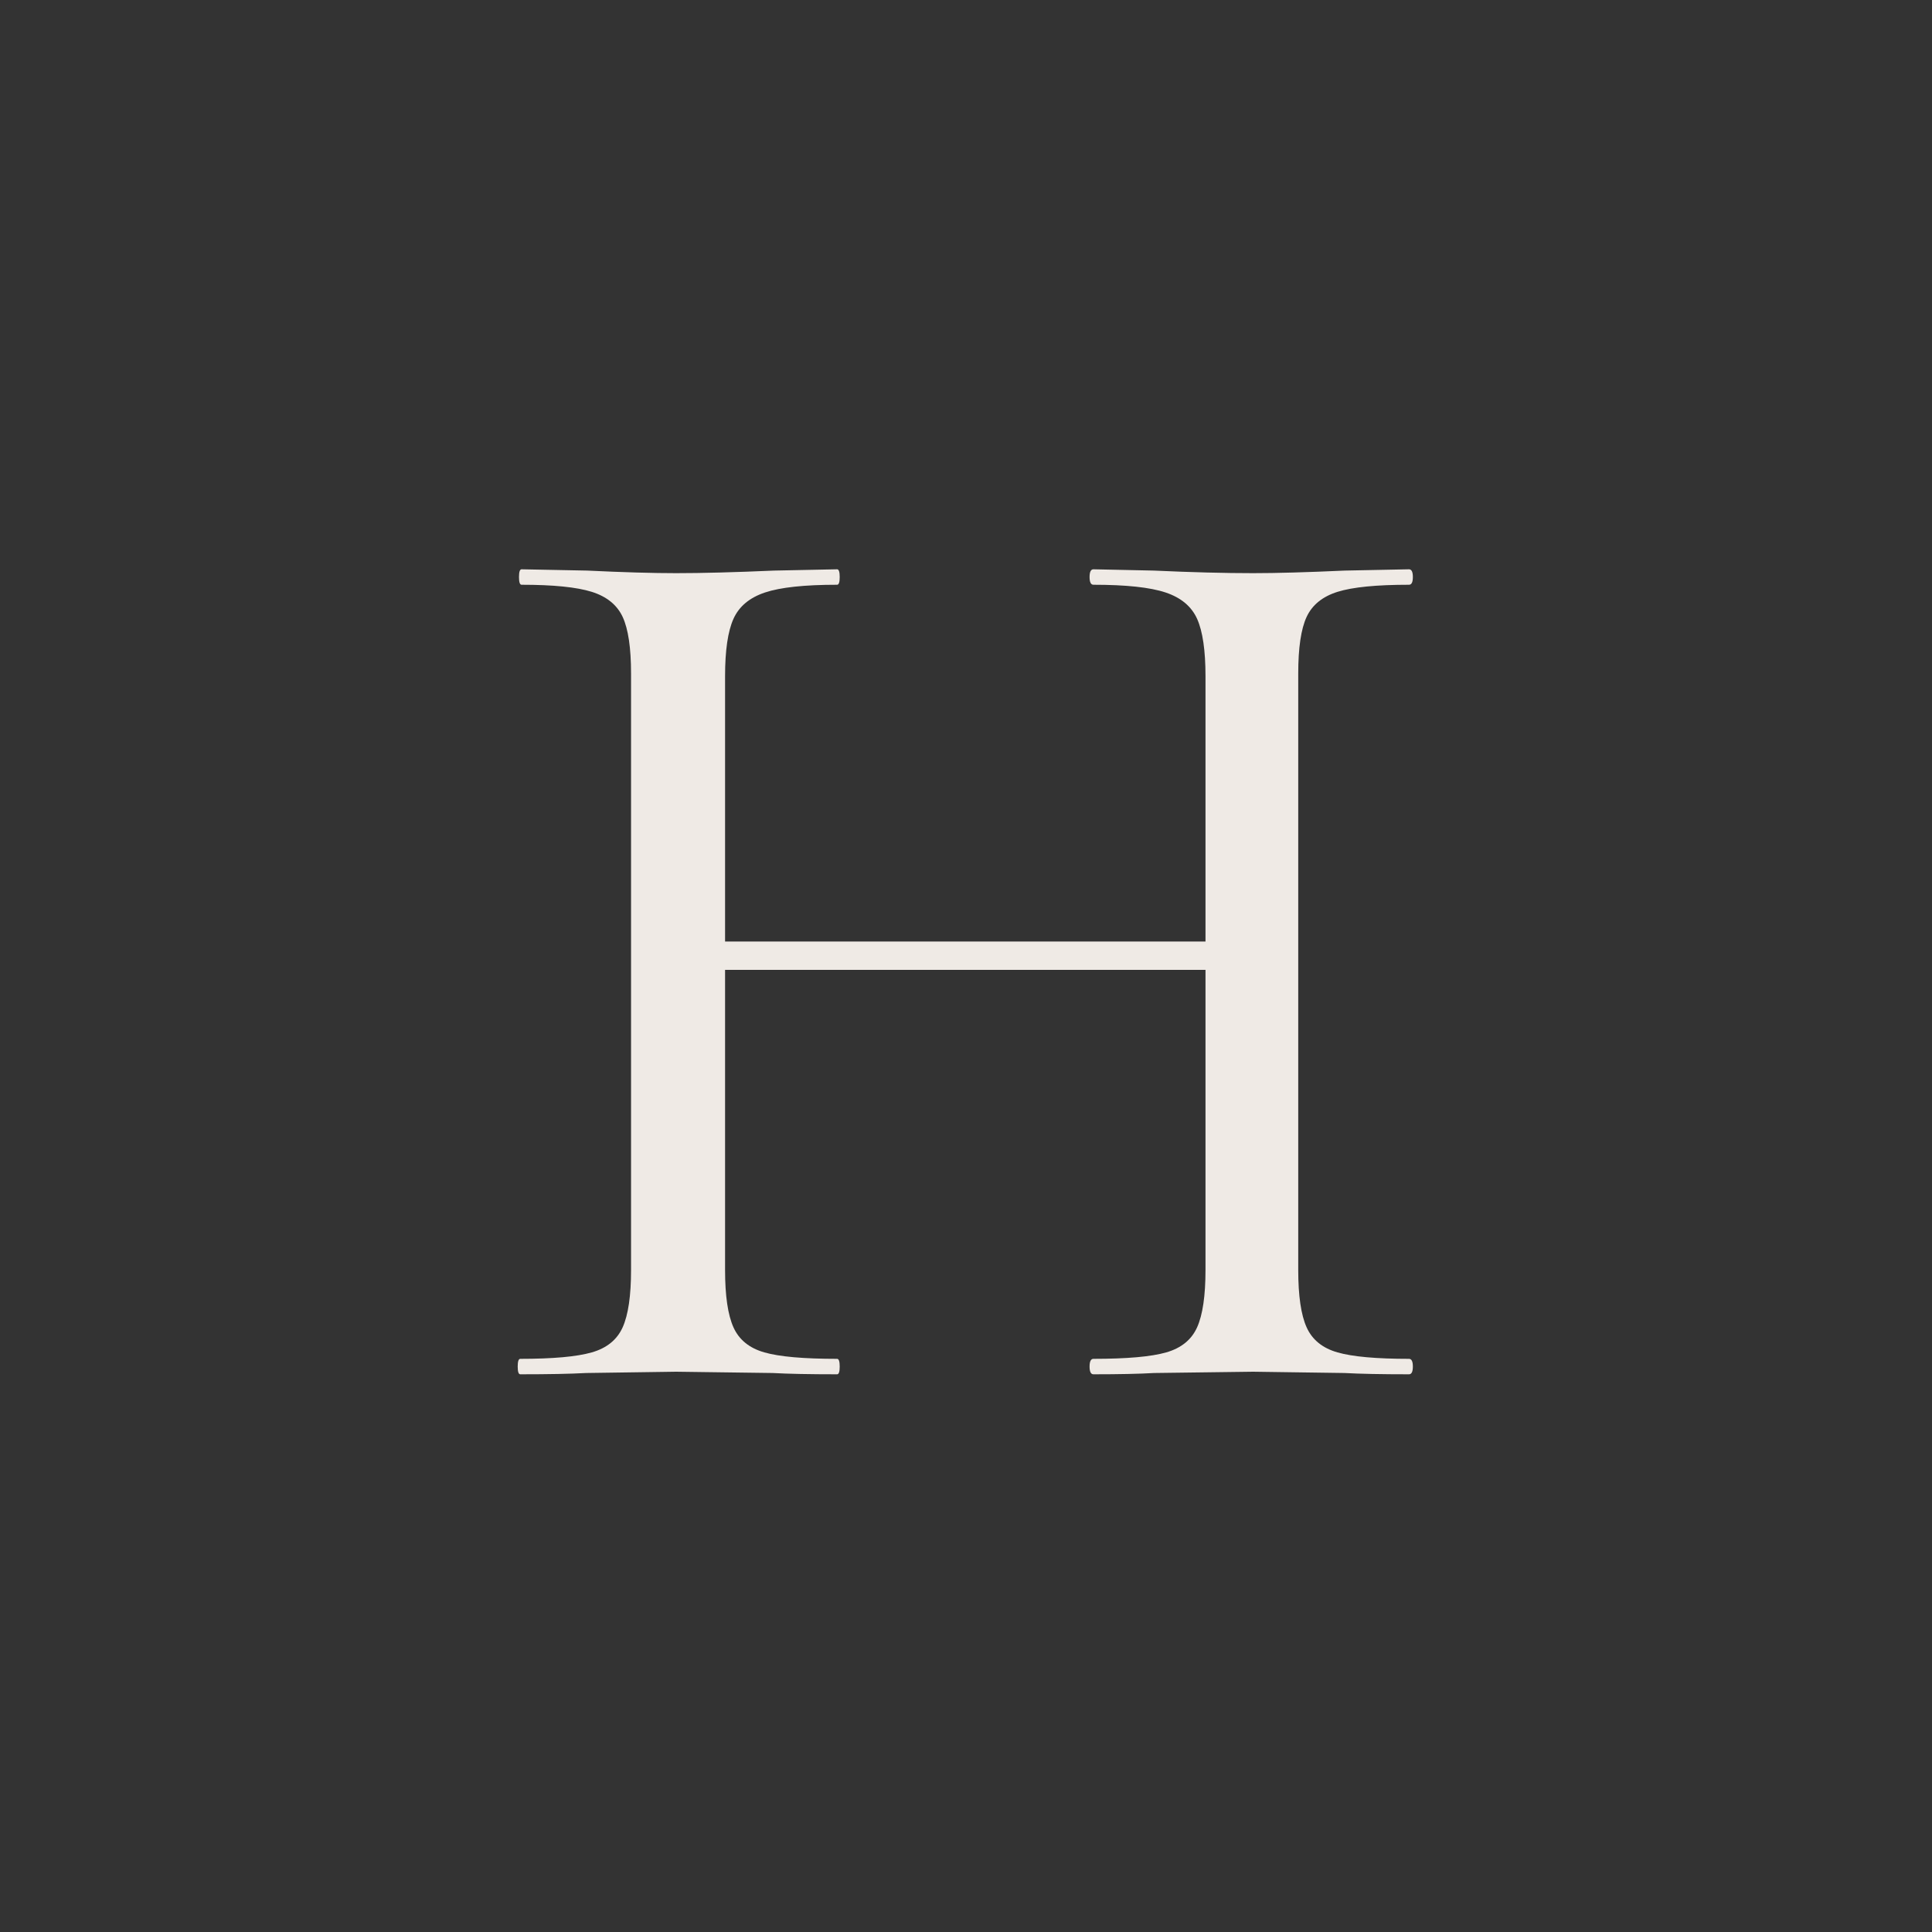 <svg xmlns="http://www.w3.org/2000/svg" xmlns:xlink="http://www.w3.org/1999/xlink" width="500" zoomAndPan="magnify" viewBox="0 0 375 375" height="500" preserveAspectRatio="xMidYMid meet" version="1.0"><rect x="0" y="0" width="375" height="375" fill="#333333" stroke="none"/><defs><g/></defs><g fill="#efeae5" fill-opacity="1"><g transform="translate(92.486, 266.75)"><g><path d="M 181 -3 C 181.5 -3 181.75 -2.5 181.75 -1.5 C 181.75 -0.5 181.5 0 181 0 C 175.664 0 171.5 -0.082 168.5 -0.25 L 150.75 -0.5 L 131.5 -0.25 C 128.664 -0.082 124.75 0 119.75 0 C 119.25 0 119 -0.5 119 -1.5 C 119 -2.5 119.25 -3 119.75 -3 C 126.25 -3 130.957 -3.414 133.875 -4.25 C 136.789 -5.082 138.789 -6.707 139.875 -9.125 C 140.957 -11.539 141.5 -15.25 141.5 -20.25 L 141.5 -78.5 L 48.25 -78.5 L 48.25 -20.25 C 48.25 -15.25 48.789 -11.539 49.875 -9.125 C 50.957 -6.707 52.957 -5.082 55.875 -4.25 C 58.789 -3.414 63.5 -3 70 -3 C 70.332 -3 70.5 -2.5 70.5 -1.5 C 70.5 -0.5 70.332 0 70 0 C 64.664 0 60.5 -0.082 57.5 -0.25 L 38.75 -0.5 L 21.25 -0.25 C 18.25 -0.082 14 0 8.5 0 C 8.164 0 8 -0.5 8 -1.5 C 8 -2.5 8.164 -3 8.5 -3 C 14.832 -3 19.457 -3.414 22.375 -4.25 C 25.289 -5.082 27.289 -6.707 28.375 -9.125 C 29.457 -11.539 30 -15.25 30 -20.25 L 30 -136 C 30 -141 29.457 -144.664 28.375 -147 C 27.289 -149.332 25.289 -150.957 22.375 -151.875 C 19.457 -152.789 14.914 -153.25 8.75 -153.25 C 8.414 -153.25 8.25 -153.75 8.25 -154.75 C 8.25 -155.75 8.414 -156.25 8.75 -156.25 L 21.5 -156 C 28.5 -155.664 34.25 -155.5 38.75 -155.5 C 43.75 -155.5 50.082 -155.664 57.75 -156 L 70 -156.25 C 70.332 -156.25 70.5 -155.75 70.5 -154.75 C 70.5 -153.75 70.332 -153.25 70 -153.25 C 63.664 -153.25 59 -152.75 56 -151.75 C 53 -150.75 50.957 -149.039 49.875 -146.625 C 48.789 -144.207 48.25 -140.5 48.25 -135.5 L 48.25 -84 L 141.5 -84 L 141.5 -135.5 C 141.5 -140.5 140.957 -144.207 139.875 -146.625 C 138.789 -149.039 136.75 -150.75 133.75 -151.75 C 130.75 -152.75 126.082 -153.25 119.75 -153.25 C 119.25 -153.25 119 -153.75 119 -154.75 C 119 -155.75 119.25 -156.25 119.75 -156.25 L 131.5 -156 C 138.832 -155.664 145.25 -155.5 150.75 -155.5 C 155.25 -155.5 161.164 -155.664 168.5 -156 L 181 -156.25 C 181.5 -156.25 181.75 -155.75 181.75 -154.75 C 181.75 -153.75 181.5 -153.25 181 -153.25 C 174.664 -153.25 170.039 -152.789 167.125 -151.875 C 164.207 -150.957 162.207 -149.332 161.125 -147 C 160.039 -144.664 159.5 -141 159.5 -136 L 159.5 -20.25 C 159.5 -15.25 160.039 -11.539 161.125 -9.125 C 162.207 -6.707 164.207 -5.082 167.125 -4.25 C 170.039 -3.414 174.664 -3 181 -3 Z M 181 -3 "/></g></g></g></svg>